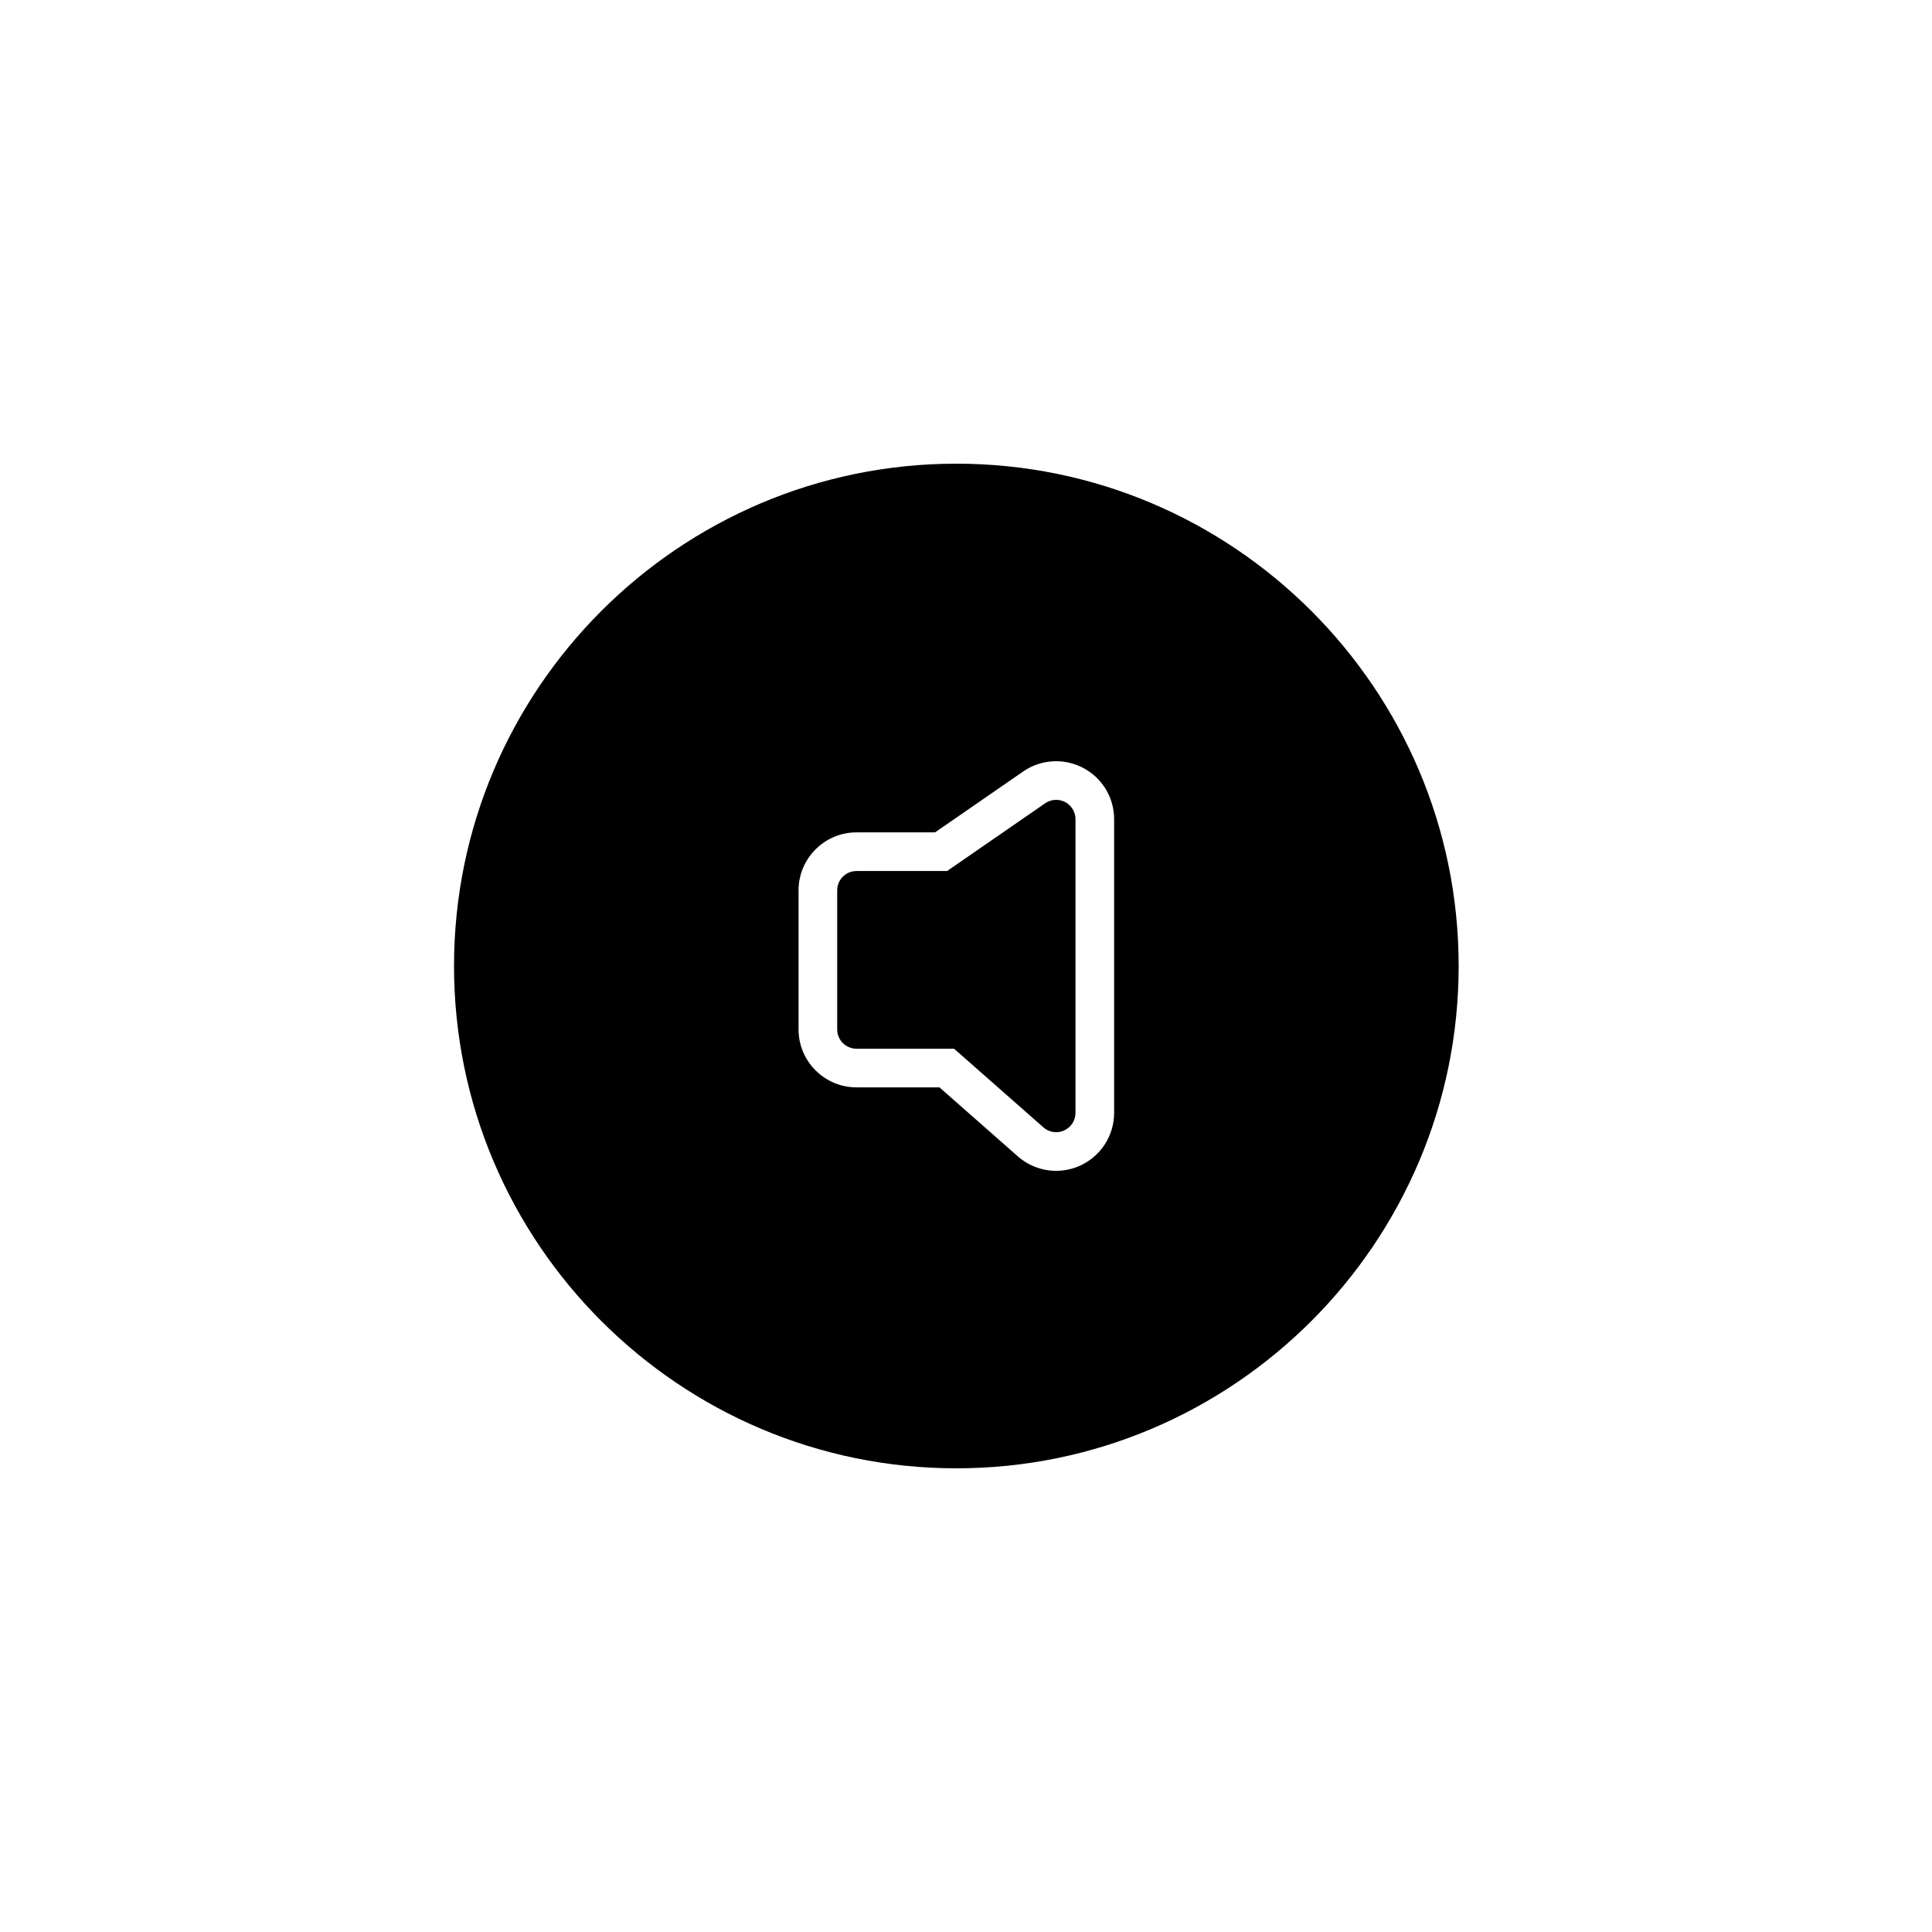<?xml version="1.0" encoding="utf-8"?>
<!-- Generator: Adobe Illustrator 16.0.0, SVG Export Plug-In . SVG Version: 6.00 Build 0)  -->
<!DOCTYPE svg PUBLIC "-//W3C//DTD SVG 1.1//EN" "http://www.w3.org/Graphics/SVG/1.1/DTD/svg11.dtd">
<svg version="1.1" id="Layer_1" xmlns="http://www.w3.org/2000/svg" xmlns:xlink="http://www.w3.org/1999/xlink" x="0px" y="0px"
	 width="100px" height="100px" viewBox="0 0 100 100" enable-background="new 0 0 100 100" xml:space="preserve">
<g>
	<path d="M55.13,41.514c-0.146-0.076-0.306-0.114-0.465-0.114c-0.199,0-0.397,0.059-0.566,0.176l-5.078,3.508h-4.688
		c-0.553,0-1,0.448-1,1v7.198c0,0.553,0.447,1,1,1h5.05l4.623,4.071c0.187,0.164,0.422,0.249,0.662,0.249
		c0.138,0,0.278-0.029,0.41-0.088c0.359-0.162,0.59-0.518,0.59-0.911V42.399C55.667,42.027,55.46,41.687,55.13,41.514z"/>
	<path d="M49.5,24c-14.336,0-26,11.664-26,26c0,14.337,11.664,26,26,26c14.337,0,26-11.663,26-26C75.5,35.664,63.837,24,49.5,24z
		 M57.667,57.603c0,1.177-0.693,2.25-1.777,2.738c-0.383,0.171-0.806,0.261-1.223,0.261c-0.73,0-1.436-0.266-1.984-0.748
		l-4.056-3.572h-4.294c-1.654,0-3-1.346-3-3v-7.198c0-1.654,1.346-3,3-3h4.064l4.563-3.152c0.503-0.348,1.093-0.531,1.705-0.531
		c0.483,0,0.965,0.118,1.393,0.342c0.993,0.521,1.609,1.538,1.609,2.658V57.603z"/>
</g>
</svg>
